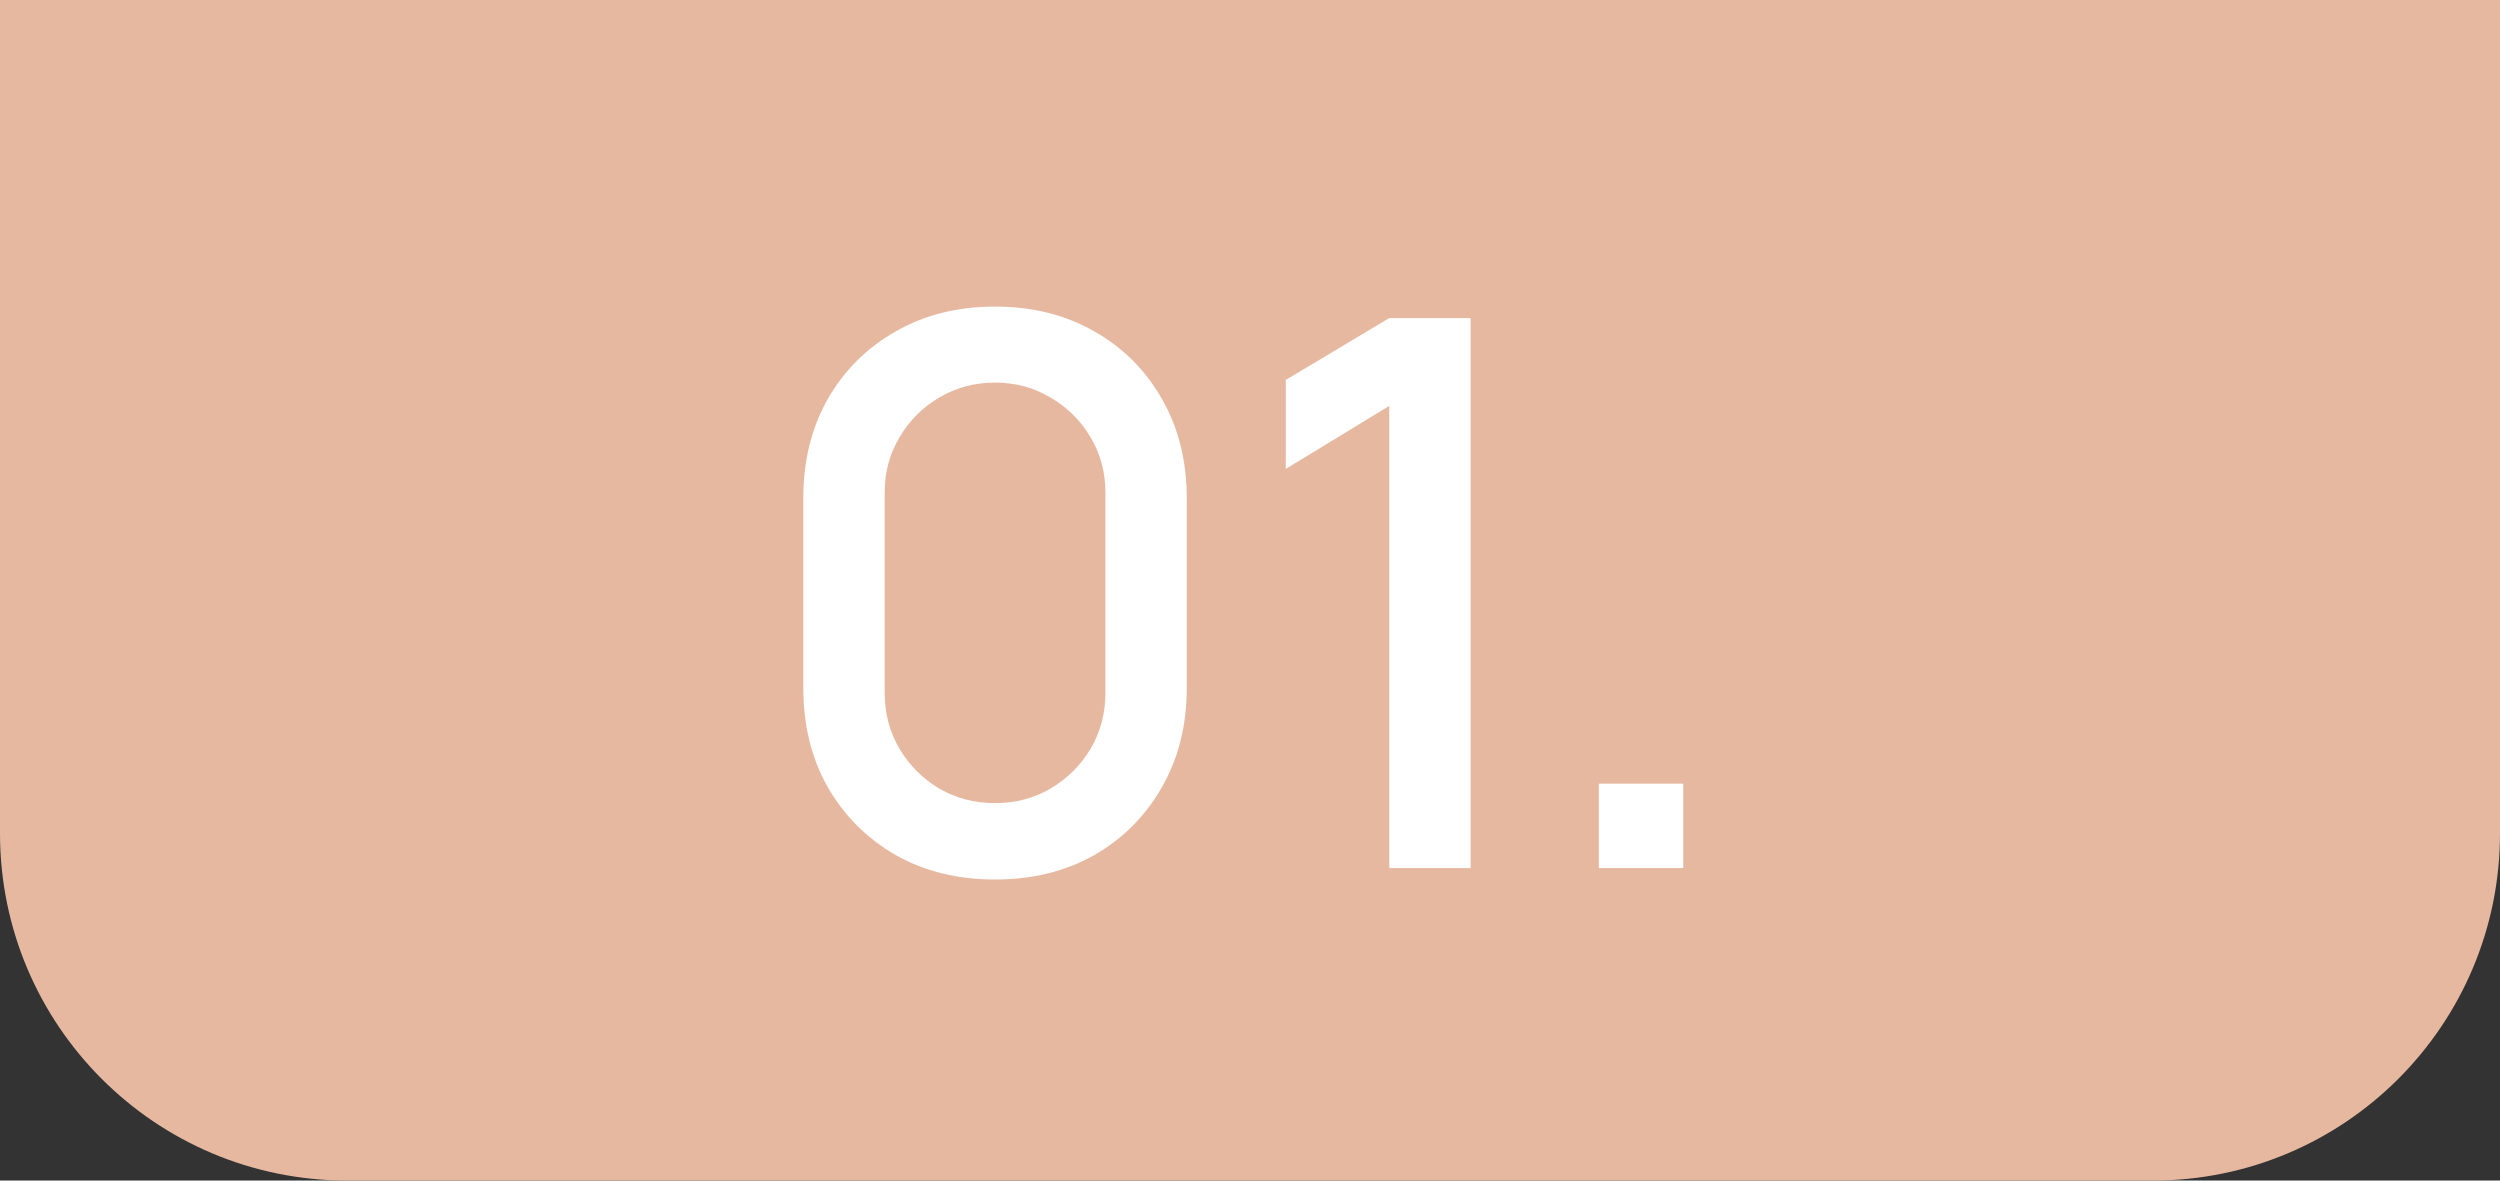 <?xml version="1.0" encoding="UTF-8"?> <svg xmlns="http://www.w3.org/2000/svg" width="72" height="34" viewBox="0 0 72 34" fill="none"><rect x="0" y="0" width="72" height="34" fill="#333333" stroke="none"/><path d="M0 0H72V24C72 29.523 67.523 34 62 34H10C4.477 34 0 29.523 0 24V0Z" fill="#E6B8A0"></path><path d="M28.657 25.33C27.579 25.33 26.625 25.095 25.797 24.626C24.968 24.149 24.315 23.497 23.839 22.668C23.369 21.839 23.135 20.886 23.135 19.808V14.352C23.135 13.274 23.369 12.321 23.839 11.492C24.315 10.663 24.968 10.014 25.797 9.545C26.625 9.068 27.579 8.83 28.657 8.83C29.735 8.83 30.688 9.068 31.517 9.545C32.345 10.014 32.994 10.663 33.464 11.492C33.94 12.321 34.179 13.274 34.179 14.352V19.808C34.179 20.886 33.94 21.839 33.464 22.668C32.994 23.497 32.345 24.149 31.517 24.626C30.688 25.095 29.735 25.33 28.657 25.33ZM28.657 23.13C29.243 23.13 29.775 22.991 30.252 22.712C30.736 22.426 31.121 22.045 31.407 21.568C31.693 21.084 31.836 20.545 31.836 19.951V14.187C31.836 13.6 31.693 13.069 31.407 12.592C31.121 12.108 30.736 11.727 30.252 11.448C29.775 11.162 29.243 11.019 28.657 11.019C28.07 11.019 27.535 11.162 27.051 11.448C26.574 11.727 26.193 12.108 25.907 12.592C25.621 13.069 25.478 13.6 25.478 14.187V19.951C25.478 20.545 25.621 21.084 25.907 21.568C26.193 22.045 26.574 22.426 27.051 22.712C27.535 22.991 28.07 23.13 28.657 23.13ZM40.011 25V11.69L37.03 13.505V10.942L40.011 9.16H42.354V25H40.011ZM46.046 25V22.569H48.477V25H46.046Z" fill="white"></path></svg> 
